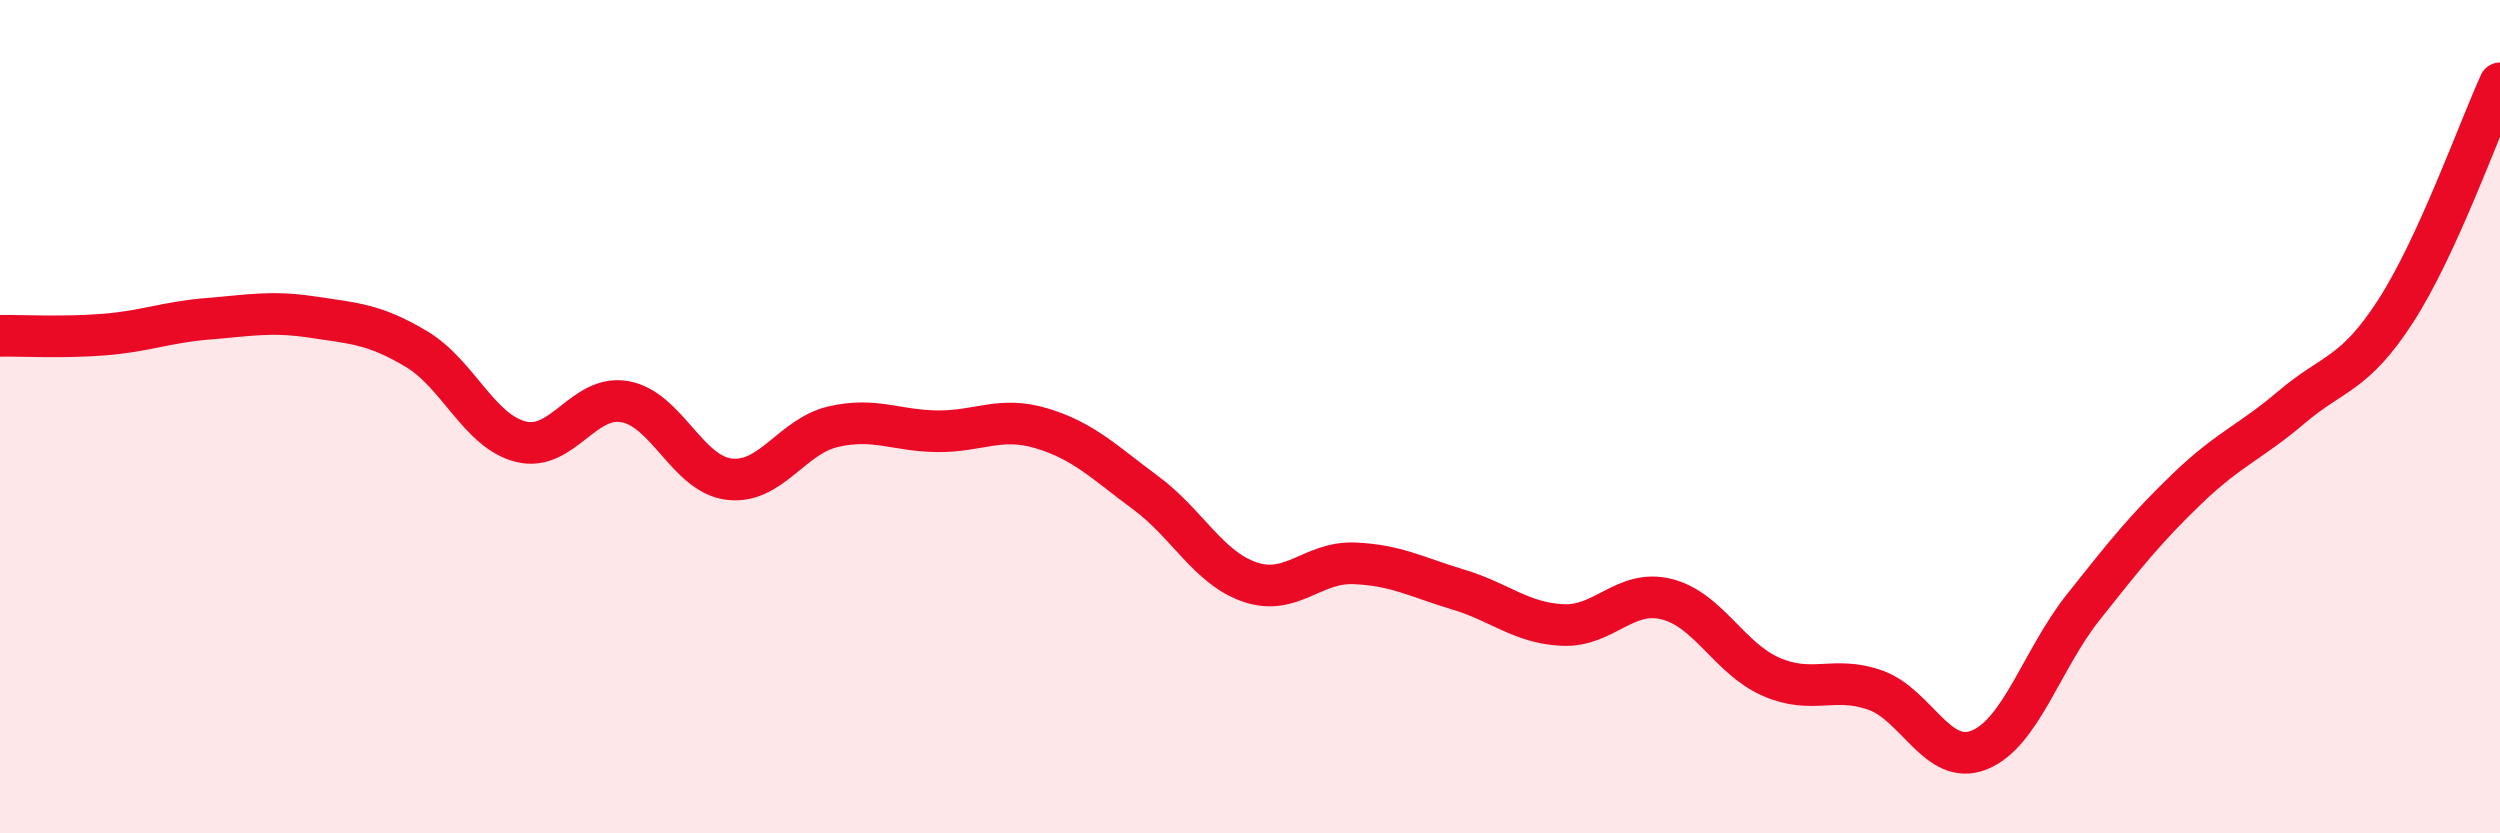 
    <svg width="60" height="20" viewBox="0 0 60 20" xmlns="http://www.w3.org/2000/svg">
      <path
        d="M 0,8.06 C 0.5,8.05 1.5,8.11 2.5,8.03 C 3.5,7.95 4,7.73 5,7.65 C 6,7.57 6.5,7.46 7.5,7.61 C 8.5,7.76 9,7.78 10,8.38 C 11,8.98 11.5,10.35 12.5,10.6 C 13.5,10.85 14,9.46 15,9.64 C 16,9.82 16.5,11.38 17.5,11.5 C 18.5,11.62 19,10.47 20,10.24 C 21,10.01 21.5,10.34 22.5,10.35 C 23.5,10.36 24,9.98 25,10.28 C 26,10.58 26.5,11.09 27.5,11.83 C 28.5,12.57 29,13.63 30,13.97 C 31,14.31 31.5,13.48 32.5,13.52 C 33.5,13.56 34,13.85 35,14.15 C 36,14.45 36.5,14.95 37.5,15 C 38.5,15.05 39,14.13 40,14.38 C 41,14.63 41.5,15.8 42.5,16.24 C 43.5,16.68 44,16.21 45,16.56 C 46,16.91 46.5,18.4 47.5,18 C 48.5,17.6 49,15.83 50,14.57 C 51,13.31 51.5,12.68 52.5,11.72 C 53.5,10.76 54,10.62 55,9.77 C 56,8.92 56.5,9.01 57.5,7.46 C 58.5,5.91 59.5,3.09 60,2L60 20L0 20Z"
        fill="#EB0A25"
        opacity="0.1"
        stroke-linecap="round"
        stroke-linejoin="round"
      />
      <path
        d="M 0,8.06 C 0.5,8.05 1.5,8.11 2.5,8.03 C 3.5,7.95 4,7.73 5,7.65 C 6,7.57 6.5,7.46 7.5,7.61 C 8.5,7.76 9,7.78 10,8.38 C 11,8.98 11.5,10.35 12.5,10.6 C 13.5,10.85 14,9.46 15,9.64 C 16,9.82 16.5,11.38 17.5,11.5 C 18.5,11.62 19,10.47 20,10.24 C 21,10.01 21.5,10.34 22.5,10.35 C 23.5,10.36 24,9.98 25,10.28 C 26,10.58 26.5,11.09 27.5,11.83 C 28.5,12.57 29,13.63 30,13.97 C 31,14.31 31.5,13.48 32.5,13.52 C 33.5,13.56 34,13.85 35,14.15 C 36,14.45 36.5,14.95 37.5,15 C 38.5,15.05 39,14.13 40,14.38 C 41,14.63 41.5,15.8 42.5,16.24 C 43.5,16.68 44,16.21 45,16.56 C 46,16.91 46.5,18.4 47.5,18 C 48.5,17.6 49,15.83 50,14.57 C 51,13.31 51.5,12.68 52.5,11.72 C 53.5,10.76 54,10.62 55,9.77 C 56,8.92 56.5,9.01 57.5,7.46 C 58.5,5.91 59.5,3.09 60,2"
        stroke="#EB0A25"
        stroke-width="1"
        fill="none"
        stroke-linecap="round"
        stroke-linejoin="round"
      />
    </svg>
  